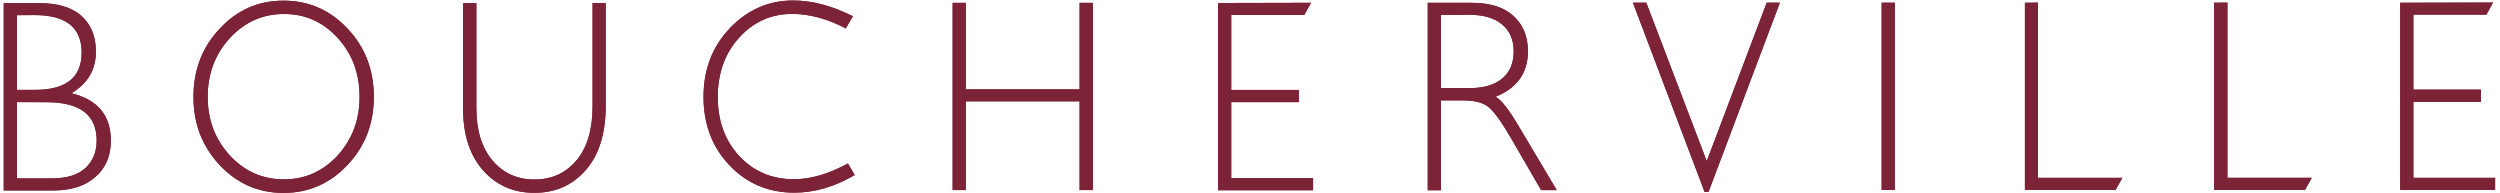 <svg width="233" height="18" viewBox="0 0 233 18" fill="none" xmlns="http://www.w3.org/2000/svg">
<path d="M0.346 0.29H3.659C5.388 0.29 6.708 0.69 7.6 1.49C8.492 2.3 8.938 3.4 8.938 4.81C8.938 6.49 8.182 7.78 6.653 8.69C9.101 9.28 10.33 10.75 10.33 13.11C10.33 14.53 9.848 15.66 8.892 16.49C7.936 17.33 6.635 17.75 4.997 17.75H0.346V0.29ZM1.574 1.42V8.38H3.276C6.162 8.38 7.609 7.22 7.609 4.9C7.609 2.57 6.143 1.41 3.231 1.41L1.574 1.42ZM1.574 9.52V16.63H4.86C6.216 16.63 7.254 16.31 7.955 15.67C8.655 15.02 9.01 14.16 9.01 13.1C9.01 10.71 7.445 9.53 4.323 9.53L1.574 9.52Z" fill="#7C2338"/>
<path d="M26.422 0.06C28.77 0.06 30.763 0.93 32.392 2.67C34.031 4.4 34.841 6.52 34.841 9.03C34.841 11.51 34.031 13.63 32.392 15.37C30.763 17.1 28.77 17.98 26.422 17.98C24.074 17.98 22.099 17.11 20.47 15.38C18.84 13.64 18.03 11.53 18.03 9.04C18.03 6.53 18.84 4.41 20.47 2.68C22.09 0.93 24.074 0.06 26.422 0.06ZM26.467 16.72C28.442 16.72 30.108 15.97 31.473 14.49C32.829 12.99 33.512 11.18 33.512 9.03C33.512 6.85 32.829 5.03 31.473 3.54C30.108 2.05 28.442 1.3 26.467 1.31C24.474 1.31 22.799 2.06 21.425 3.55C20.051 5.04 19.359 6.86 19.359 9.04C19.359 11.19 20.051 13 21.425 14.5C22.799 15.98 24.483 16.72 26.467 16.72Z" fill="#7C2338"/>
<path d="M55.228 0.28H56.457V9.8C56.457 12.42 55.838 14.43 54.6 15.84C53.362 17.26 51.769 17.97 49.803 17.97C47.846 17.97 46.254 17.27 45.016 15.87C43.778 14.46 43.159 12.56 43.159 10.12V0.29H44.397V10.08C44.397 12.16 44.907 13.79 45.908 14.97C46.918 16.15 48.211 16.73 49.803 16.73C51.414 16.73 52.716 16.14 53.726 14.95C54.727 13.76 55.228 12.07 55.228 9.89V0.28Z" fill="#7C2338"/>
<path d="M101.855 0.27V17.72H100.617V9.45H90.014V17.72H88.785V0.27H90.014V8.33H100.617V0.27H101.855Z" fill="#7C2338"/>
<path d="M122.188 0.26L121.56 1.39H114.752V8.38H121.06V9.52H114.752V16.6H122.379V17.73H113.523V0.28L122.188 0.26Z" fill="#7C2338"/>
<path d="M133.064 0.26H137.133C138.844 0.26 140.145 0.66 141.047 1.48C141.948 2.3 142.403 3.39 142.403 4.78C142.403 6.8 141.392 8.21 139.381 9.02C139.909 9.3 140.61 10.18 141.493 11.68L145.088 17.72H143.631L140.865 12.94C139.936 11.34 139.217 10.35 138.698 9.95C138.18 9.56 137.424 9.36 136.441 9.36H134.293V17.73H133.064V0.26ZM134.293 1.39V8.22H136.933C138.271 8.22 139.299 7.92 140.009 7.32C140.719 6.73 141.074 5.88 141.074 4.79C141.074 3.71 140.719 2.88 139.991 2.28C139.272 1.67 138.234 1.38 136.887 1.38L134.293 1.39Z" fill="#7C2338"/>
<path d="M165.885 0.25L159.232 17.89H158.868L152.188 0.25H153.434L159.068 15.02L164.657 0.25H165.885Z" fill="#7C2338"/>
<path d="M176.598 0.25V17.7H175.369V0.25H176.598Z" fill="#7C2338"/>
<path d="M189.94 0.25V16.579H197.795L197.176 17.709H188.721V0.26L189.94 0.25Z" fill="#7C2338"/>
<path d="M207.597 0.24V16.57H215.461L214.824 17.7H206.359V0.25L207.597 0.24Z" fill="#7C2338"/>
<path d="M232.354 0.24L231.735 1.37H224.927V8.36H231.225V9.5H224.927V16.58H232.545V17.71H223.698V0.26L232.354 0.24Z" fill="#7C2338"/>
<path d="M74.014 16.71C71.939 16.71 70.246 15.99 68.899 14.55C67.561 13.11 66.896 11.27 66.896 9.04C66.896 6.84 67.552 4.99 68.88 3.52C70.209 2.05 71.866 1.3 73.823 1.3C75.47 1.3 77.135 1.77 78.828 2.65L79.493 1.52C77.563 0.55 75.697 0.05 73.913 0.05C71.638 0.05 69.681 0.91 68.034 2.62C66.386 4.35 65.567 6.48 65.567 9.03C65.567 11.58 66.368 13.7 67.979 15.4C69.59 17.1 71.602 17.96 74.023 17.96C75.898 17.96 77.773 17.42 79.657 16.32L79.029 15.24C77.245 16.21 75.561 16.71 74.014 16.71Z" fill="#7C2338"/>
<path d="M0.346 0.29H3.659C5.388 0.29 6.708 0.69 7.6 1.49C8.492 2.3 8.938 3.4 8.938 4.81C8.938 6.49 8.182 7.78 6.653 8.69C9.101 9.28 10.33 10.75 10.33 13.11C10.33 14.53 9.848 15.66 8.892 16.49C7.936 17.33 6.635 17.75 4.997 17.75H0.346V0.29ZM1.574 1.41V8.37H3.276C6.162 8.37 7.609 7.21 7.609 4.89C7.609 2.56 6.143 1.4 3.231 1.4L1.574 1.41ZM1.574 9.51V16.62H4.86C6.216 16.62 7.254 16.3 7.955 15.66C8.655 15.01 9.01 14.15 9.01 13.09C9.01 10.7 7.445 9.52 4.323 9.52L1.574 9.51Z" fill="#7C2338"/>
<path d="M26.422 0.06C28.77 0.06 30.763 0.93 32.392 2.67C34.031 4.4 34.841 6.52 34.841 9.03C34.841 11.51 34.031 13.63 32.392 15.37C30.763 17.1 28.77 17.98 26.422 17.98C24.074 17.98 22.099 17.11 20.47 15.38C18.84 13.64 18.03 11.53 18.03 9.04C18.03 6.53 18.84 4.41 20.47 2.68C22.09 0.93 24.074 0.06 26.422 0.06ZM26.467 16.71C28.442 16.71 30.108 15.96 31.473 14.48C32.829 12.98 33.512 11.17 33.512 9.02C33.512 6.84 32.829 5.02 31.473 3.53C30.108 2.04 28.442 1.29 26.467 1.3C24.474 1.3 22.799 2.05 21.425 3.54C20.051 5.03 19.359 6.85 19.359 9.03C19.359 11.18 20.051 12.99 21.425 14.49C22.799 15.97 24.483 16.72 26.467 16.71Z" fill="#7C2338"/>
<path d="M55.228 0.28H56.457V9.8C56.457 12.42 55.838 14.43 54.6 15.84C53.362 17.26 51.769 17.97 49.803 17.97C47.846 17.97 46.254 17.27 45.016 15.87C43.778 14.46 43.159 12.56 43.159 10.12V0.29H44.397V10.08C44.397 12.16 44.907 13.79 45.908 14.97C46.918 16.15 48.211 16.73 49.803 16.73C51.414 16.73 52.716 16.14 53.726 14.95C54.727 13.76 55.228 12.07 55.228 9.89V0.28Z" fill="#7C2338"/>
<path d="M101.855 0.26V17.71H100.617V9.44H90.014V17.71H88.785V0.26H90.014V8.32H100.617V0.26H101.855Z" fill="#7C2338"/>
<path d="M122.188 0.26L121.56 1.39H114.752V8.38H121.06V9.52H114.752V16.6H122.379V17.73H113.523V0.28L122.188 0.26Z" fill="#7C2338"/>
<path d="M133.064 0.26H137.133C138.844 0.26 140.145 0.66 141.047 1.48C141.948 2.3 142.403 3.39 142.403 4.78C142.403 6.8 141.392 8.21 139.381 9.02C139.909 9.3 140.61 10.18 141.493 11.68L145.088 17.72H143.631L140.865 12.94C139.936 11.34 139.217 10.35 138.698 9.95C138.18 9.56 137.424 9.36 136.441 9.36H134.293V17.73H133.064V0.26ZM134.293 1.38V8.21H136.933C138.271 8.21 139.299 7.91 140.009 7.31C140.719 6.72 141.074 5.87 141.074 4.78C141.074 3.7 140.719 2.87 139.991 2.27C139.272 1.66 138.234 1.37 136.887 1.37L134.293 1.38Z" fill="#7C2338"/>
<path d="M165.885 0.25L159.232 17.89H158.868L152.188 0.25H153.434L159.068 15.02L164.657 0.25H165.885Z" fill="#7C2338"/>
<path d="M176.598 0.25V17.7H175.369V0.25H176.598Z" fill="#7C2338"/>
<path d="M189.94 0.24V16.57H197.795L197.176 17.7H188.721V0.25L189.94 0.24Z" fill="#7C2338"/>
<path d="M207.597 0.24V16.57H215.461L214.824 17.7H206.359V0.25L207.597 0.24Z" fill="#7C2338"/>
<path d="M232.354 0.23L231.735 1.36H224.927V8.35H231.225V9.49H224.927V16.57H232.545V17.7H223.698V0.25L232.354 0.23Z" fill="#7C2338"/>
<path d="M74.014 16.7C71.939 16.7 70.246 15.98 68.899 14.54C67.561 13.1 66.896 11.26 66.896 9.03C66.896 6.83 67.552 4.98 68.88 3.51C70.209 2.04 71.866 1.29 73.823 1.29C75.47 1.29 77.135 1.76 78.828 2.64L79.493 1.51C77.563 0.54 75.697 0.04 73.913 0.04C71.638 0.04 69.681 0.9 68.034 2.61C66.386 4.34 65.567 6.47 65.567 9.02C65.567 11.57 66.368 13.69 67.979 15.39C69.59 17.09 71.602 17.95 74.023 17.95C75.898 17.95 77.773 17.41 79.657 16.31L79.029 15.23C77.245 16.2 75.561 16.7 74.014 16.7Z" fill="#7C2338"/>
</svg>
